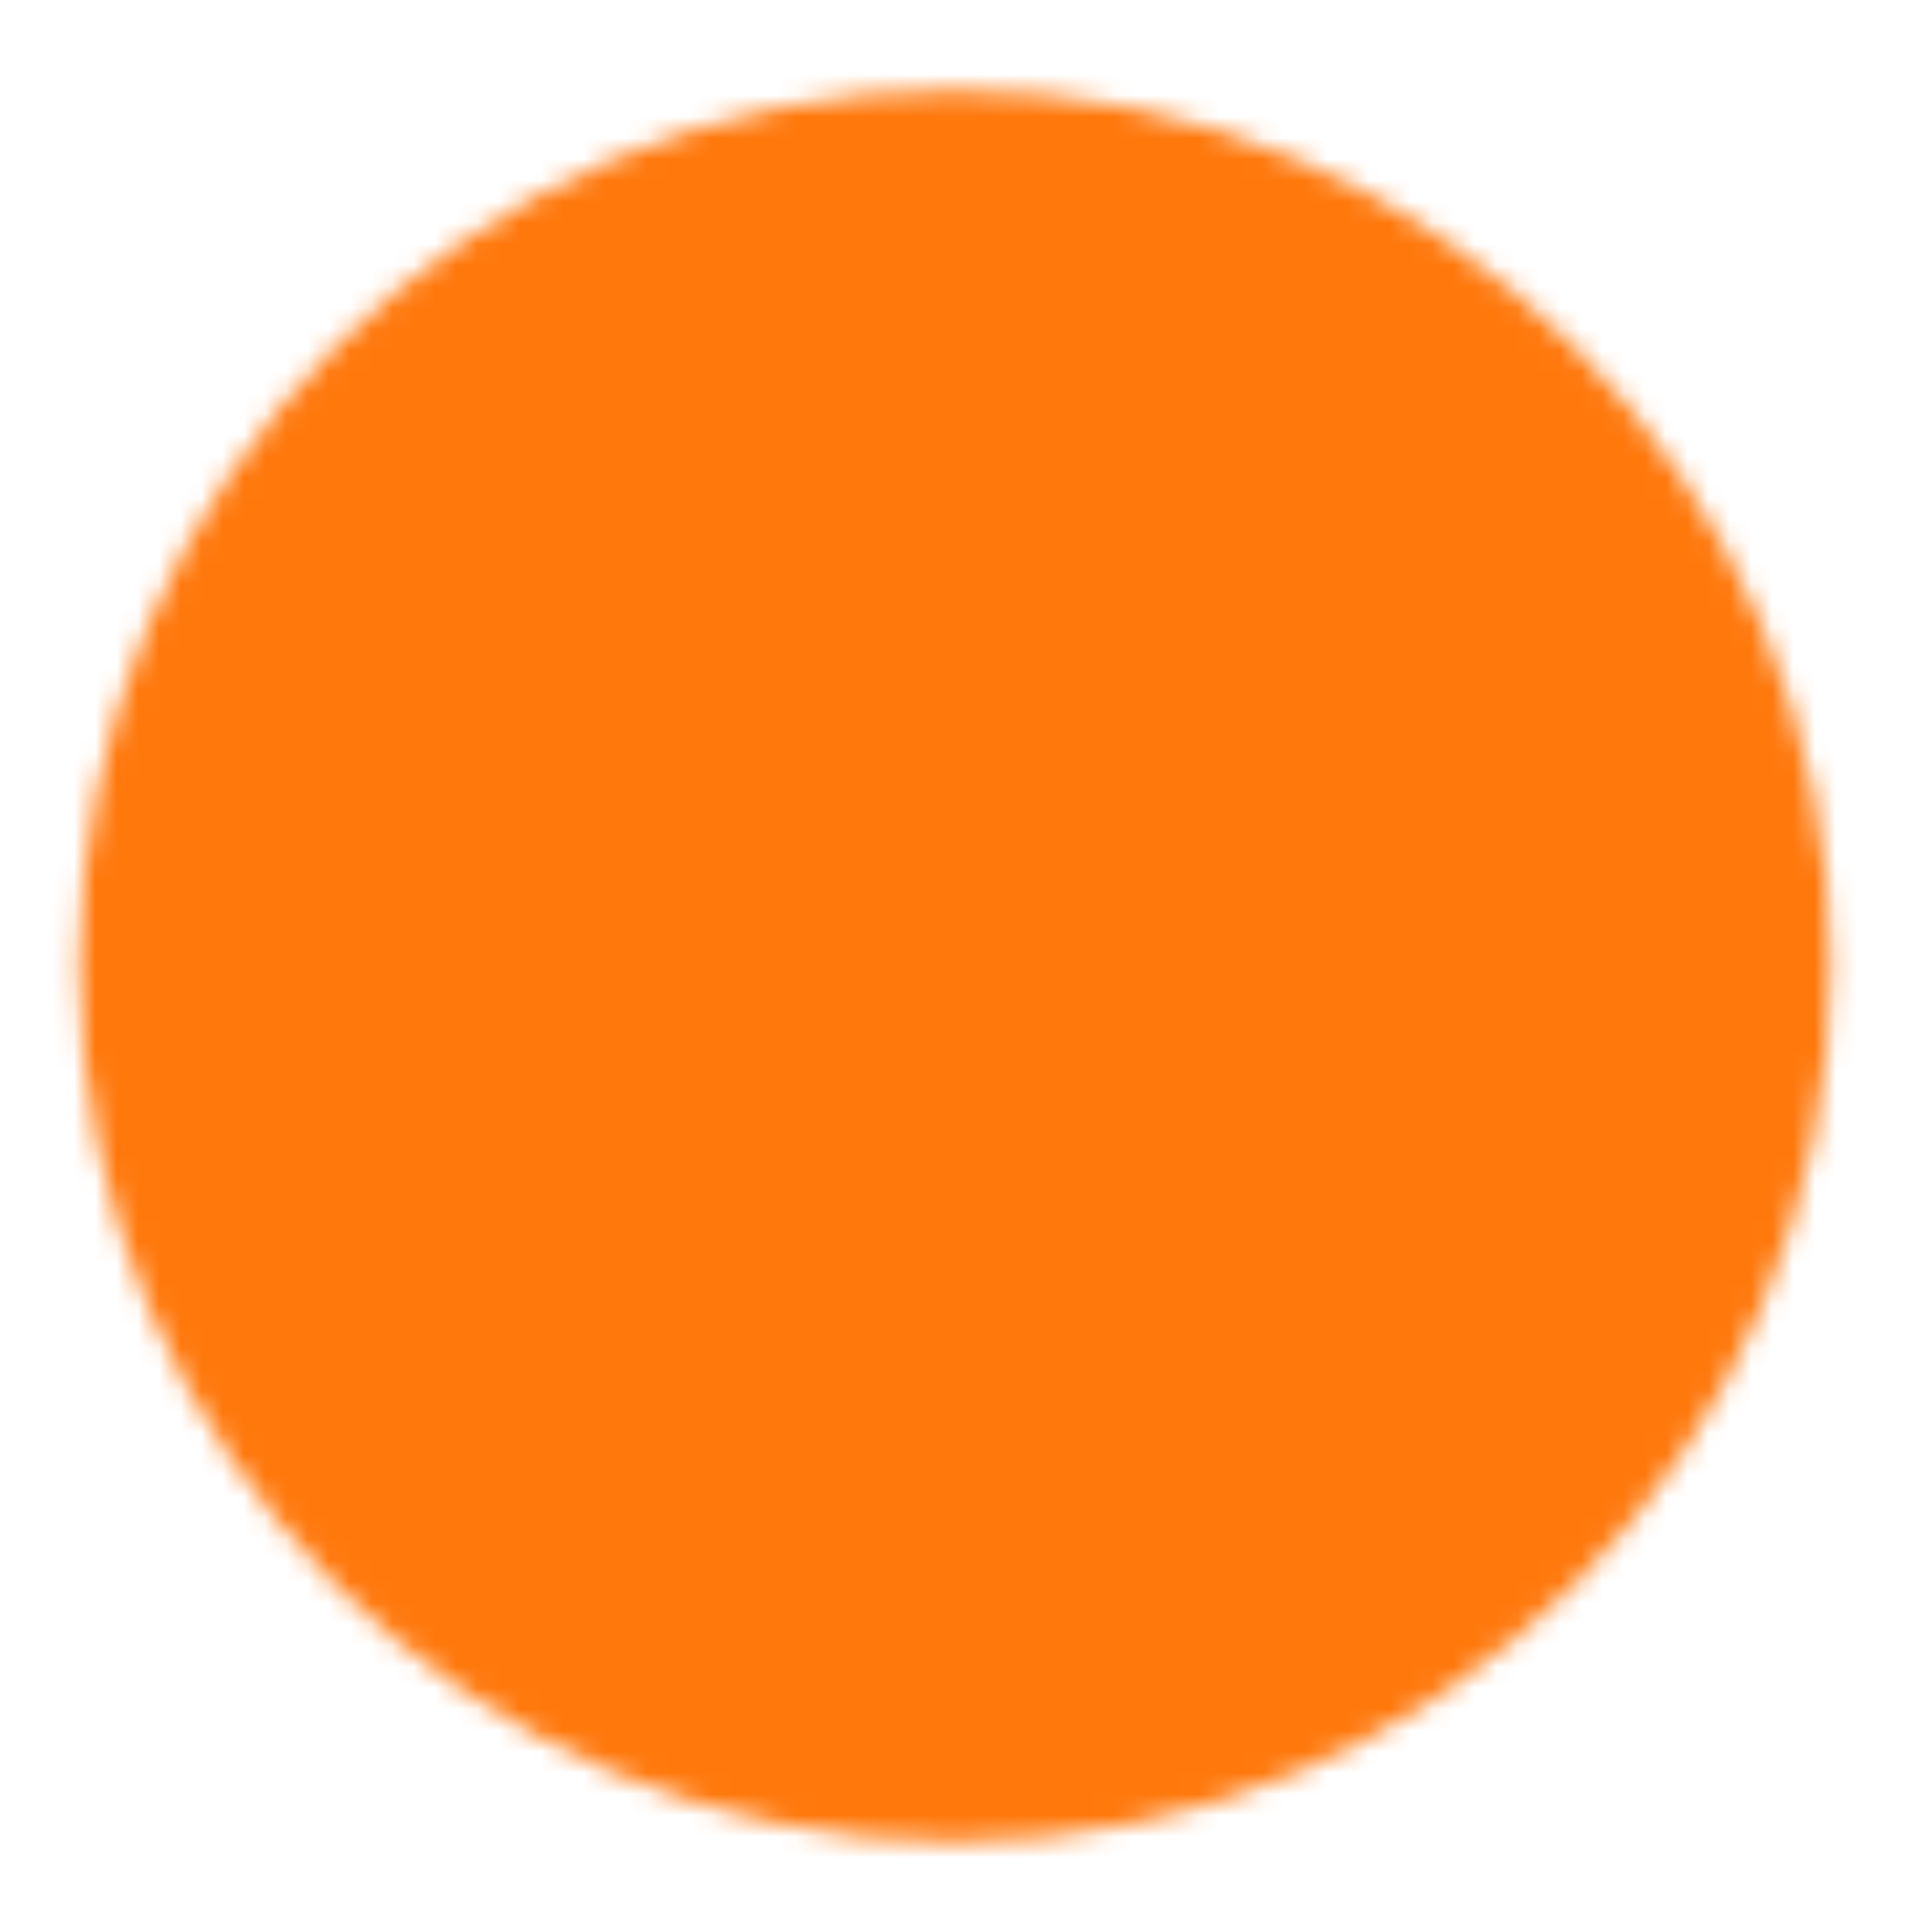 <svg width="90" height="91" viewBox="0 0 90 91" fill="none" xmlns="http://www.w3.org/2000/svg">
<mask id="mask0_5_1012" style="mask-type:luminance" maskUnits="userSpaceOnUse" x="3" y="4" width="84" height="83">
<path d="M45 83C65.711 83 82.5 66.211 82.5 45.5C82.5 24.789 65.711 8 45 8C24.289 8 7.5 24.789 7.5 45.5C7.5 66.211 24.289 83 45 83Z" fill="white" stroke="white" stroke-width="7.5" stroke-linejoin="round"/>
<path d="M37.5 45.501V32.511L48.75 39.006L60 45.501L48.75 51.996L37.5 58.491V45.501Z" fill="black" stroke="black" stroke-width="7.5" stroke-linejoin="round"/>
</mask>
<g mask="url(#mask0_5_1012)">
<path d="M0 0.5H90V90.5H0V0.5Z" fill="#FF780C"/>
</g>
</svg>
